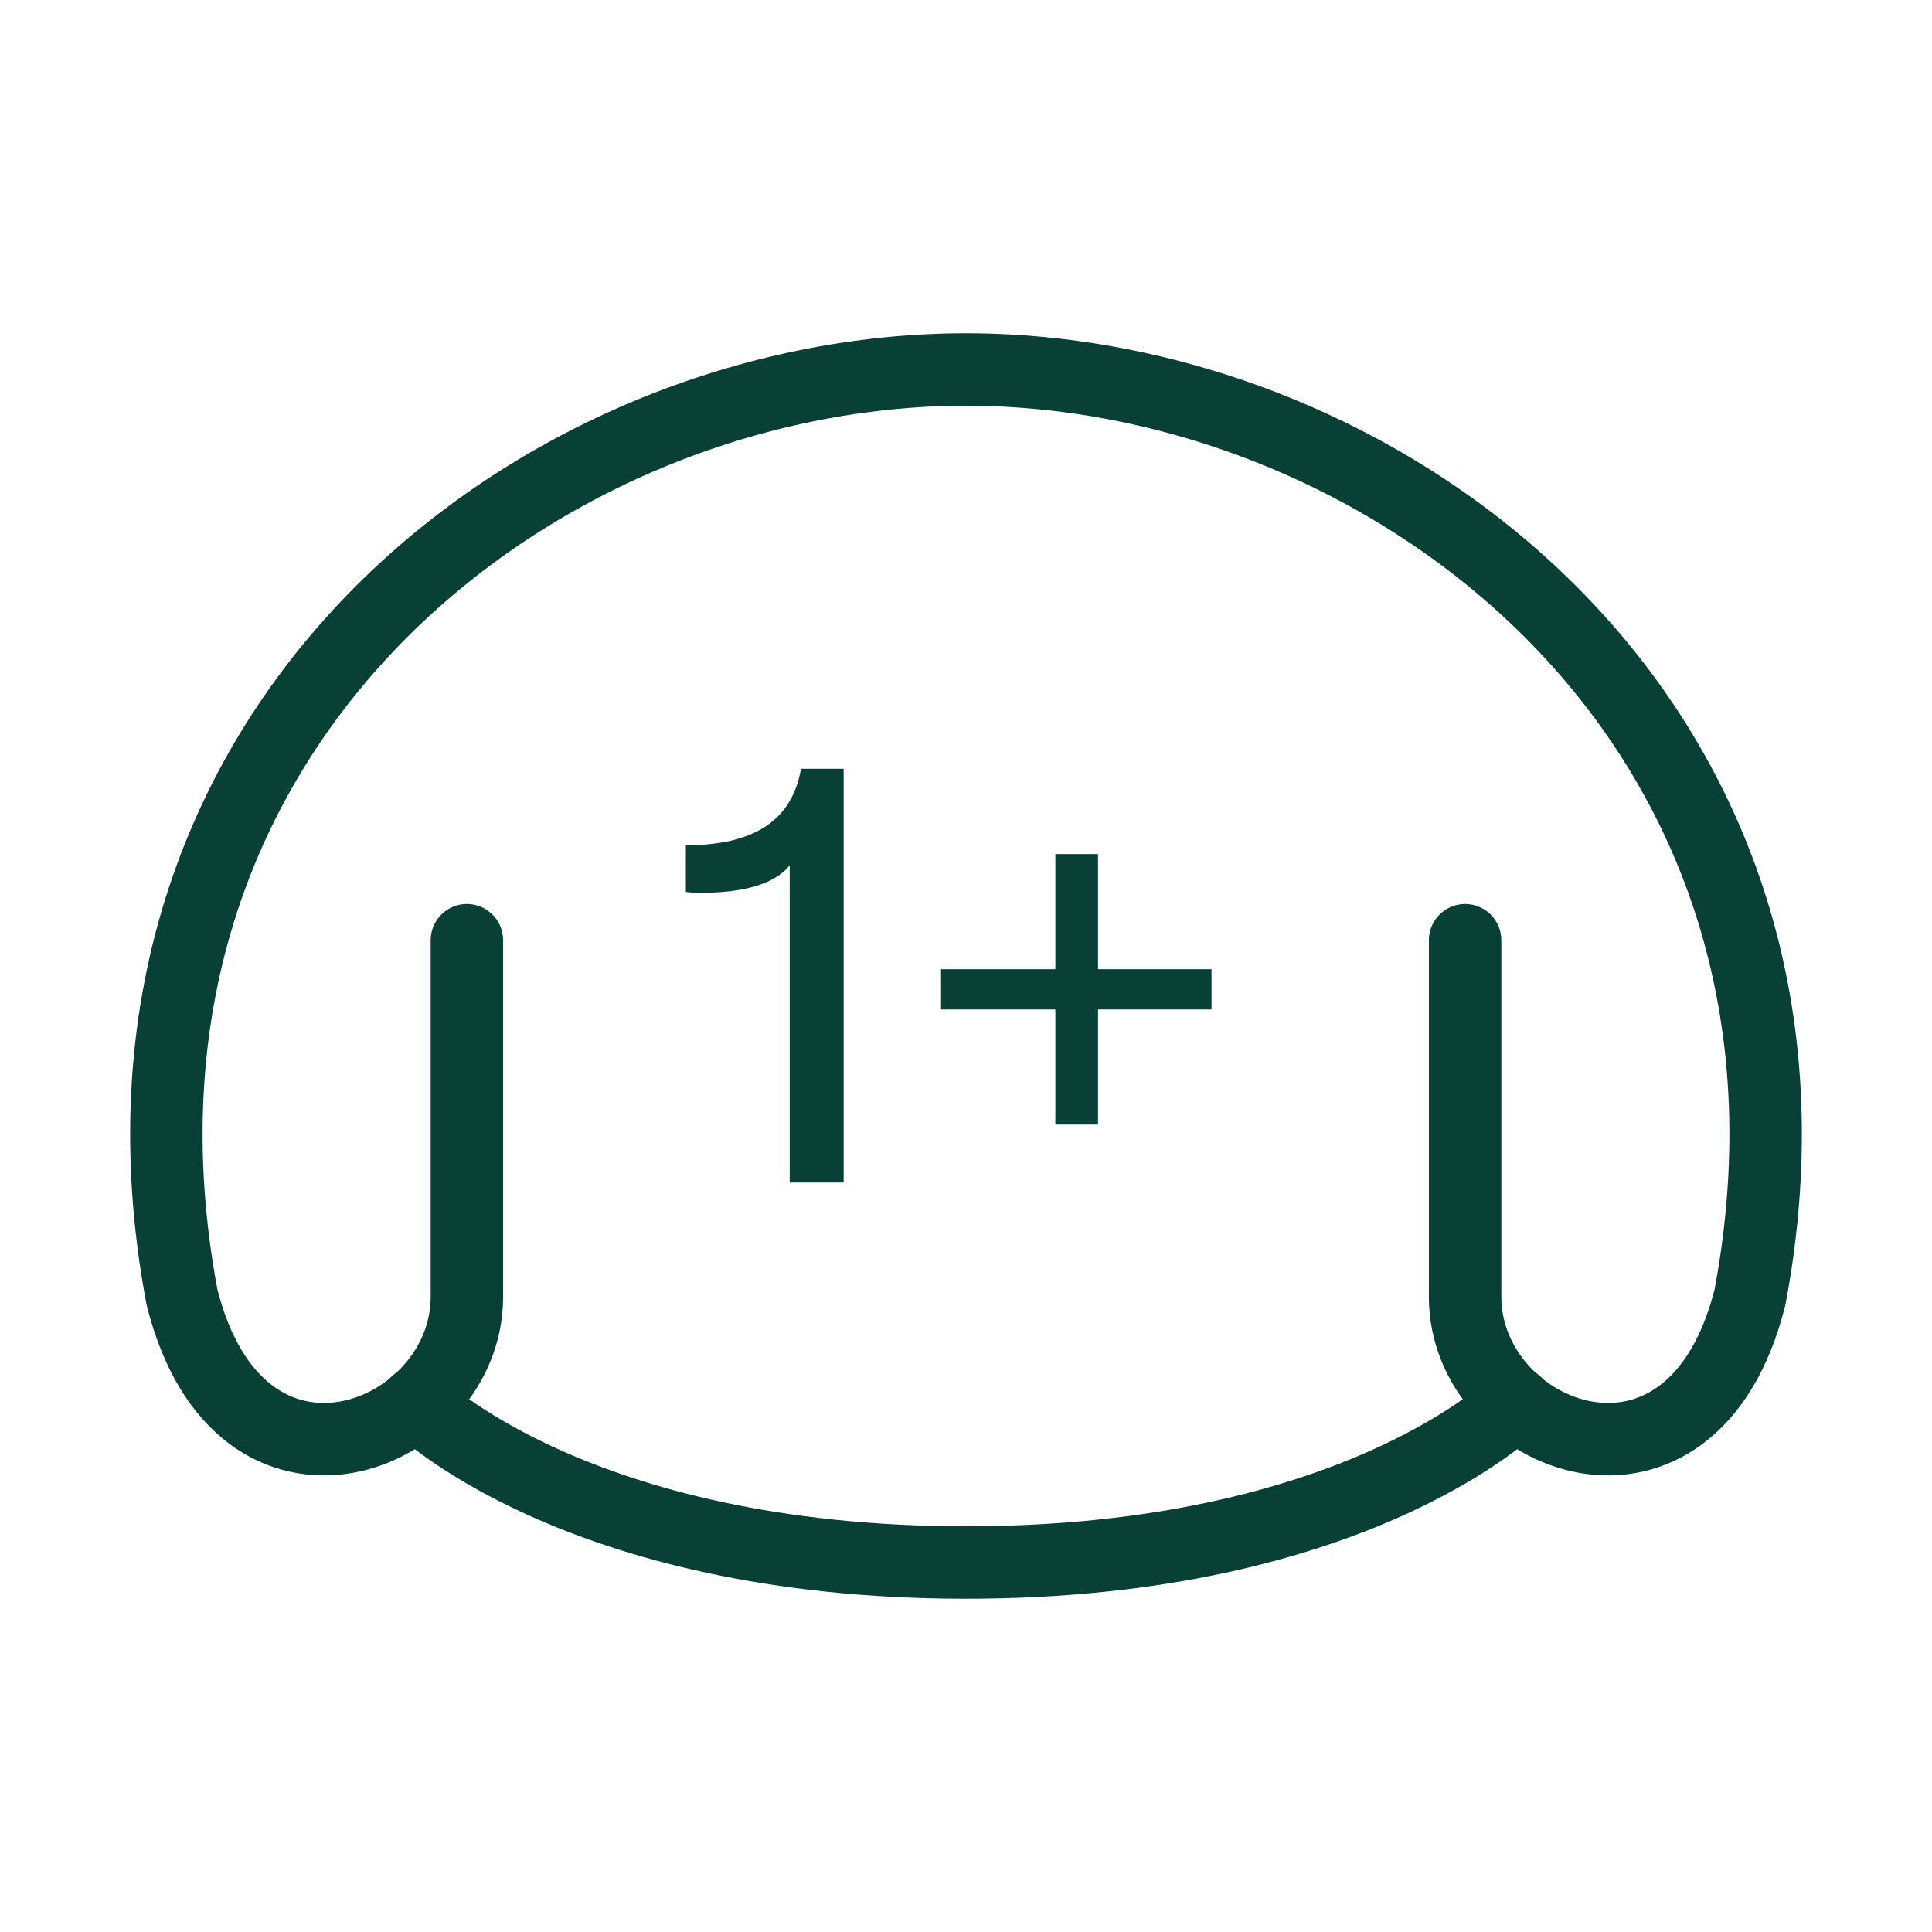 <svg viewBox="0 0 24 24" xmlns="http://www.w3.org/2000/svg" data-name="Warstwa 1" id="Warstwa_1">
  <defs>
    <style>
      .cls-1 {
        fill: none;
        stroke: #094036;
        stroke-linecap: round;
        stroke-linejoin: round;
        stroke-width: .9px;
      }

      .cls-2 {
        fill: #094036;
      }
    </style>
  </defs>
  <g>
    <path d="M5.8,11.68v4.43c0,1.77-2.82,2.88-3.54,0C.93,9.02,6.71,4.59,12,4.59s11.07,4.43,9.74,11.52c-.72,2.88-3.54,1.77-3.54,0v-4.43" class="cls-1"></path>
    <path d="M5.17,17.43s1.98,1.98,6.83,1.98,6.83-1.98,6.83-1.98" class="cls-1"></path>
  </g>
  <g>
    <path d="M9.81,10.75c-.2.25-.62.34-1.09.34-.07,0-.14,0-.2-.01v-.58c.85,0,1.32-.31,1.43-.95h.53v5.14h-.67v-3.95Z" class="cls-2"></path>
    <path d="M13.11,12.54h-1.42v-.5h1.42v-1.43h.53v1.43h1.41v.5h-1.41v1.43h-.53v-1.43Z" class="cls-2"></path>
  </g>
</svg>